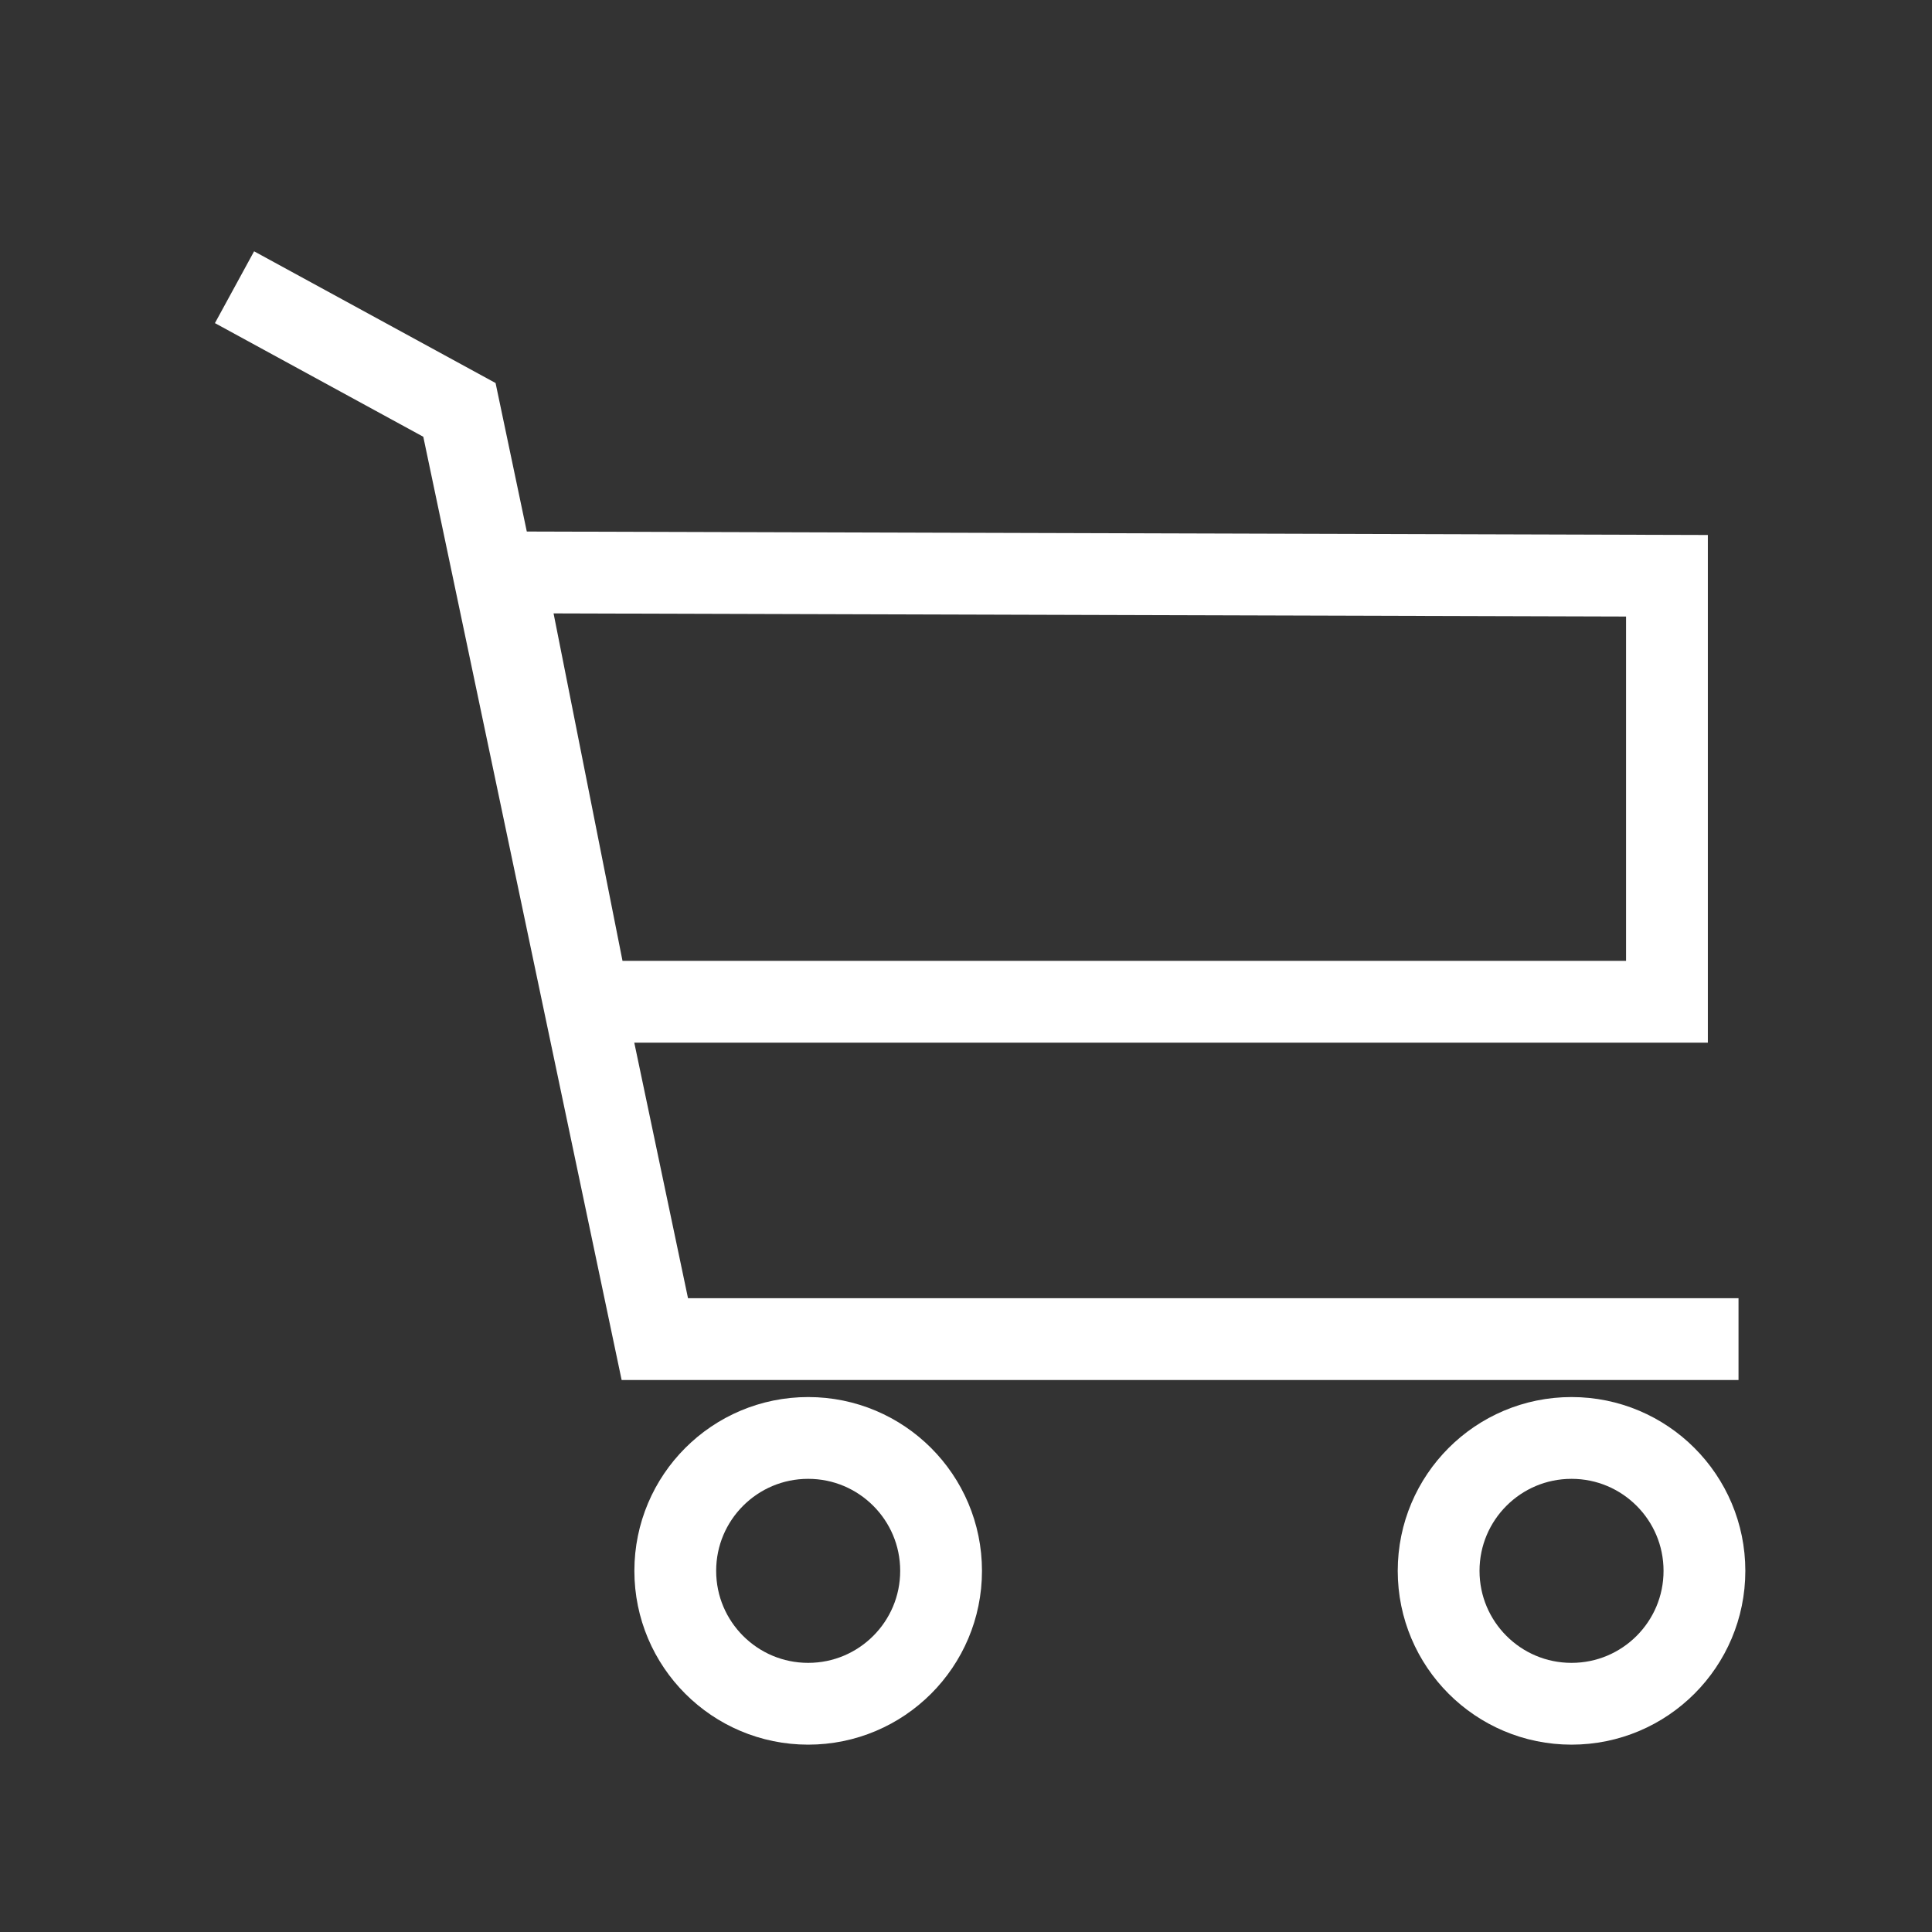 <?xml version="1.0" encoding="utf-8"?>
<!-- Generator: Adobe Illustrator 16.0.4, SVG Export Plug-In . SVG Version: 6.00 Build 0)  -->
<!DOCTYPE svg PUBLIC "-//W3C//DTD SVG 1.1//EN" "http://www.w3.org/Graphics/SVG/1.1/DTD/svg11.dtd">
<svg version="1.1" id="Ebene_1" xmlns="http://www.w3.org/2000/svg" xmlns:xlink="http://www.w3.org/1999/xlink" x="0px" y="0px"
	 width="70.866px" height="70.866px" viewBox="0 0 70.866 70.866" enable-background="new 0 0 70.866 70.866" xml:space="preserve">
	
	<rect x="0" y="0" width="70.866" height="70.866" fill="#333333" stroke="none"/>
	
	<polyline fill="none" stroke="#ffffff" stroke-width="3" stroke-miterlimit="10" points="8.602,10.535 16.852,15.035 24.019,49.119 63.769,49.119 "/>
	<circle fill="none" stroke="#ffffff" stroke-width="3" stroke-miterlimit="10" cx="57.644" cy="57.619" r="4.875"/>
	<circle fill="none" stroke="#ffffff" stroke-width="3" stroke-miterlimit="10" cx="29.644" cy="57.619" r="4.875"/>
	<polygon fill="none" stroke="#ffffff" stroke-width="3" stroke-miterlimit="10" points="21.602,36.744 61.144,36.744 61.144,21.119 18.477,20.994 "/>
</svg>
